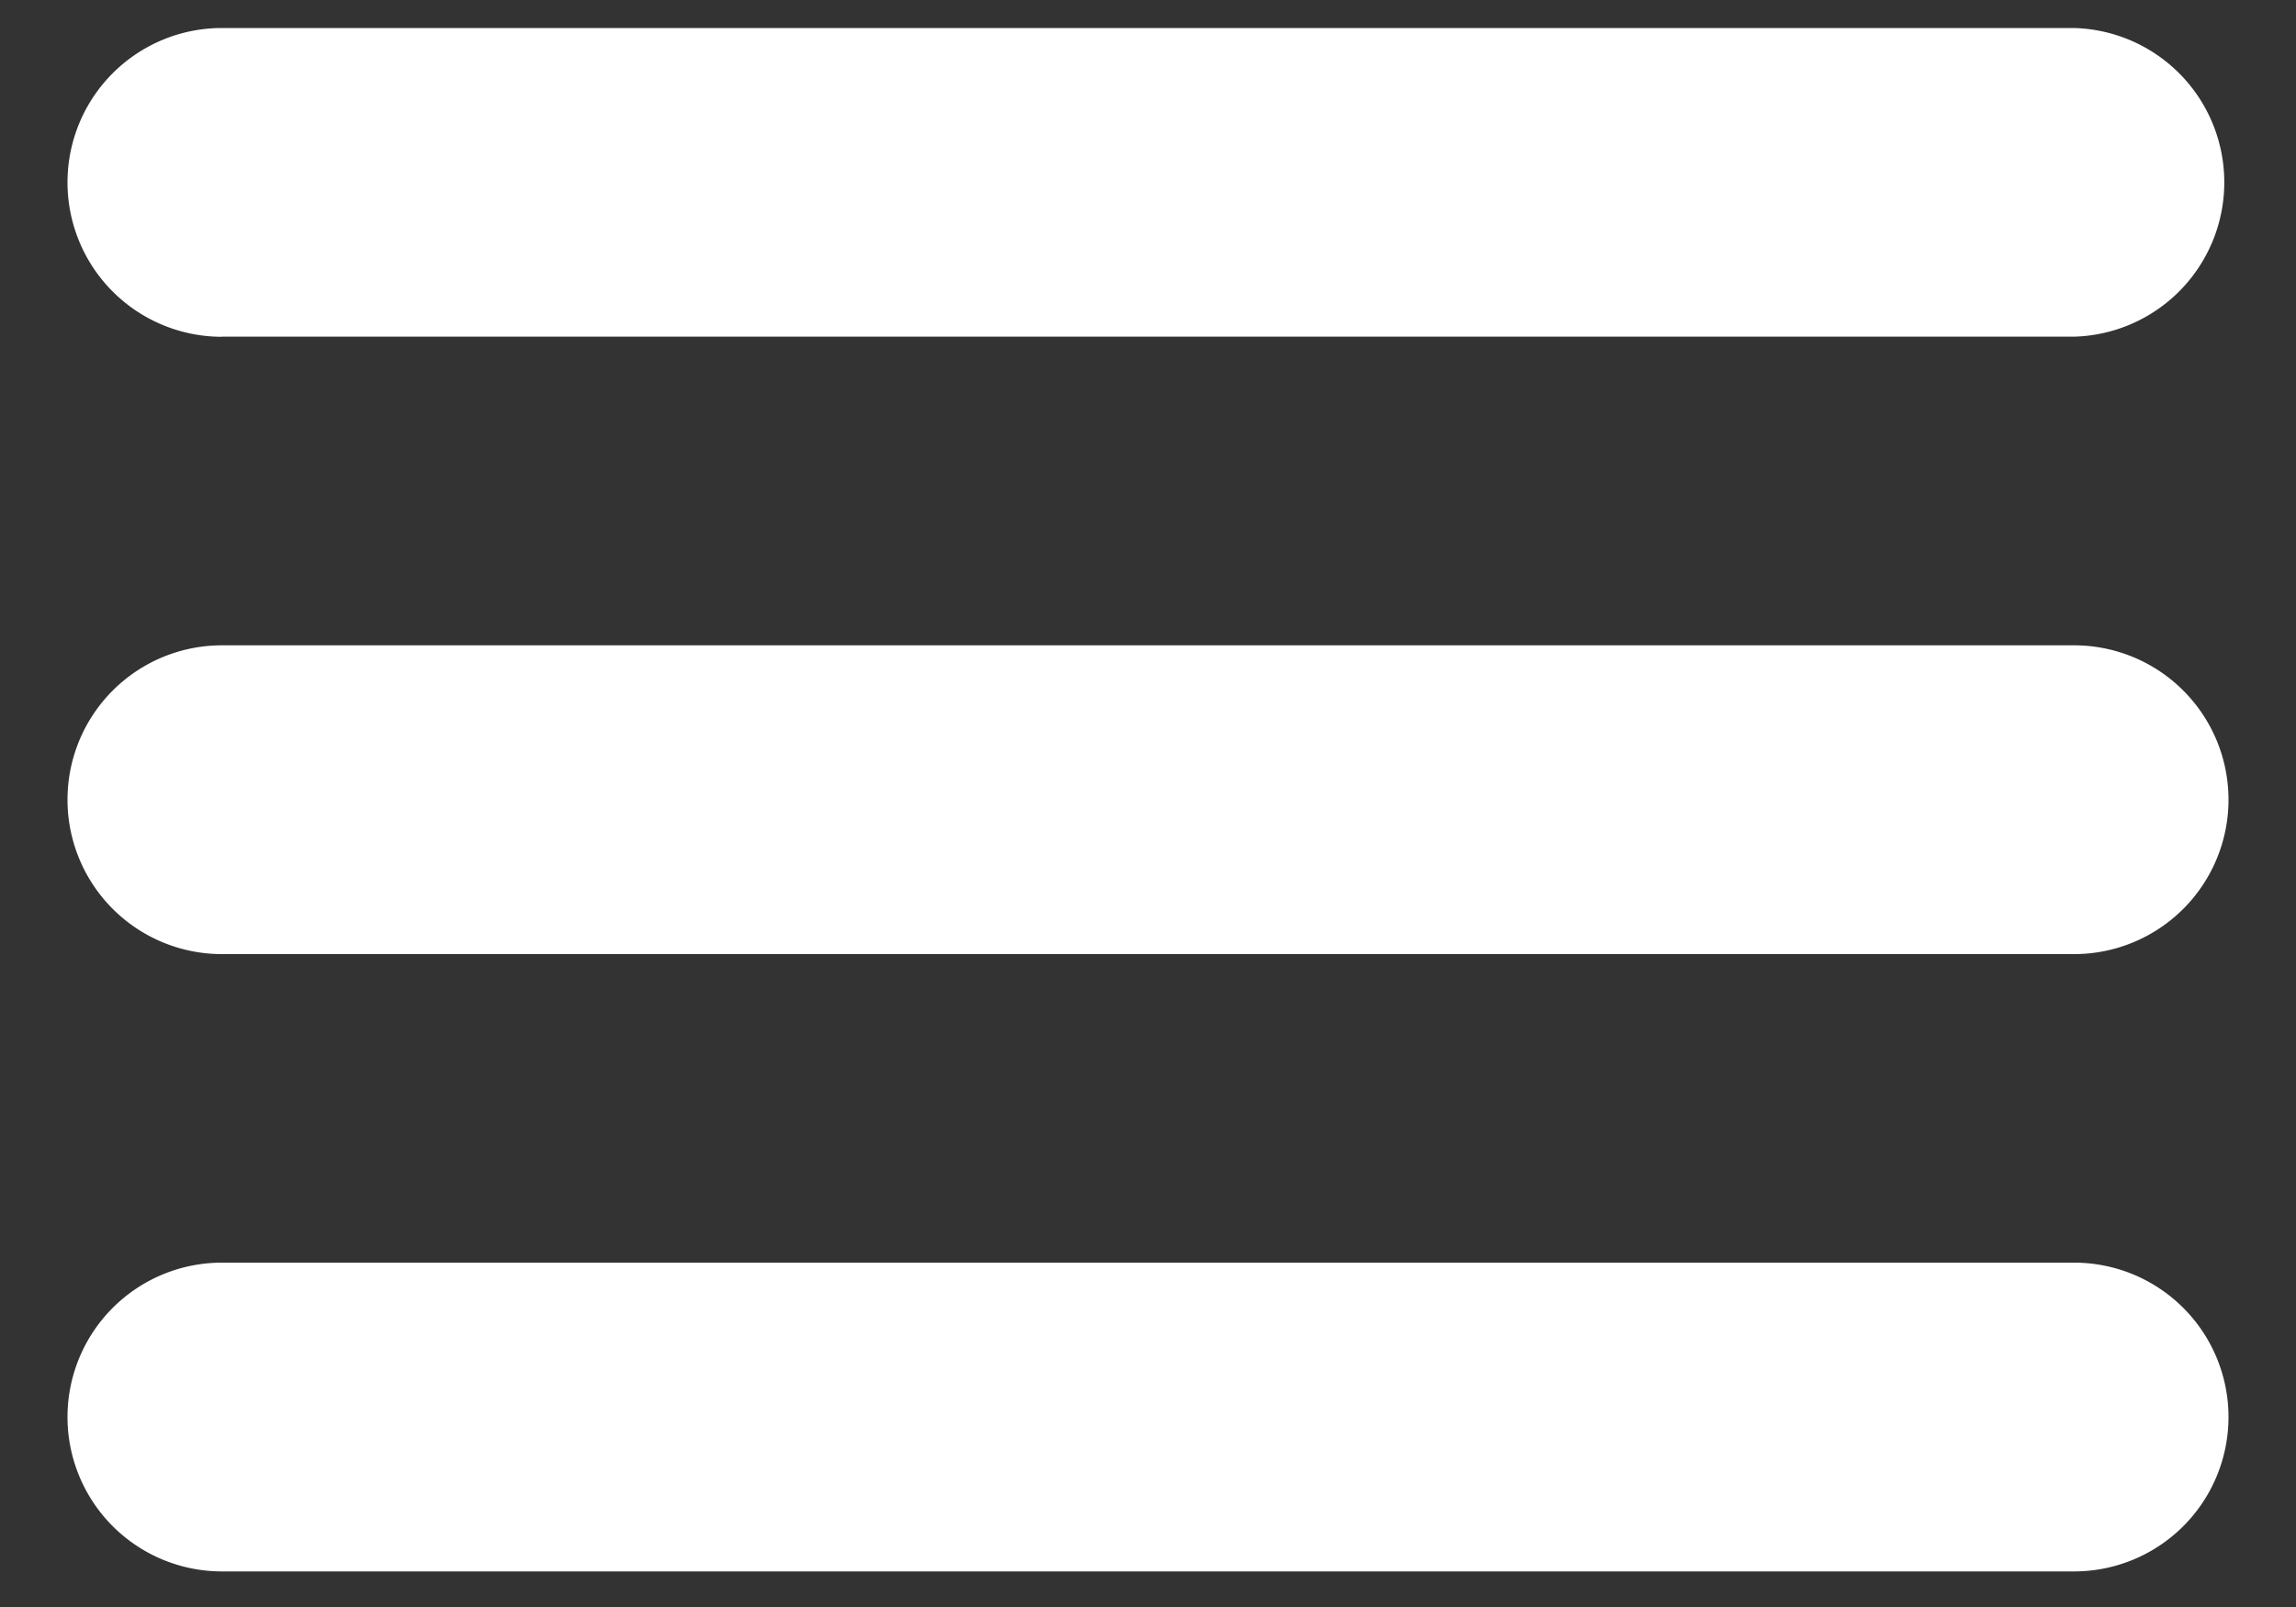 <svg xmlns="http://www.w3.org/2000/svg" xmlns:xlink="http://www.w3.org/1999/xlink" width="20" height="14" viewBox="0 0 20 14"><rect x="0" y="0" width="20" height="14" fill="#333333" stroke="none"/><defs><path id="lfzqa" d="M38.067 43H21.933a1.345 1.345 0 0 0 0 2.69h16.134a1.345 1.345 0 0 0 0-2.69zm0-5.378H21.933a1.345 1.345 0 0 0 0 2.69h16.134a1.345 1.345 0 0 0 0-2.69zm-16.134-2.689h16.134a1.345 1.345 0 0 0 0-2.689H21.933a1.345 1.345 0 0 0 0 2.69z"/></defs><g><g transform="translate(-20 -32)"><use fill="#fff" xlink:href="#lfzqa"/></g></g></svg>